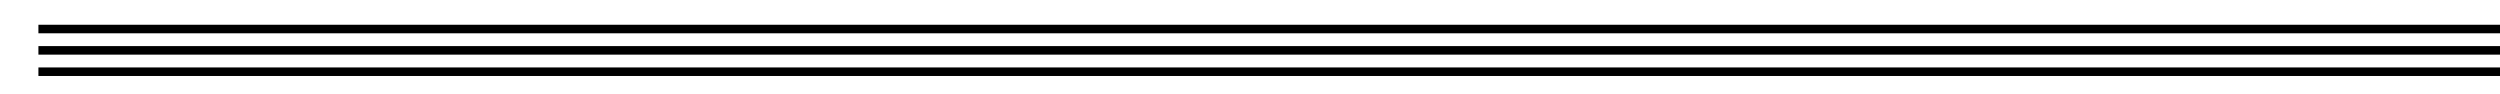 <?xml version="1.0" encoding="utf-8"?>
<!-- Generator: Adobe Illustrator 27.0.1, SVG Export Plug-In . SVG Version: 6.00 Build 0)  -->
<svg version="1.1" id="Layer_1" xmlns="http://www.w3.org/2000/svg" xmlns:xlink="http://www.w3.org/1999/xlink" x="0px" y="0px"
	 viewBox="0 0 585.7 22" style="enable-background:new 0 0 585.7 22;" xml:space="preserve">
<style type="text/css">
	.st0{fill:none;stroke:#000000;stroke-width:2;stroke-miterlimit:10;}
</style>
<line class="st0" x1="9" y1="6.8" x2="594.7" y2="6.8"/>
<line class="st0" x1="9" y1="11.8" x2="594.7" y2="11.8"/>
<line class="st0" x1="9" y1="16.8" x2="594.7" y2="16.8"/>
</svg>
